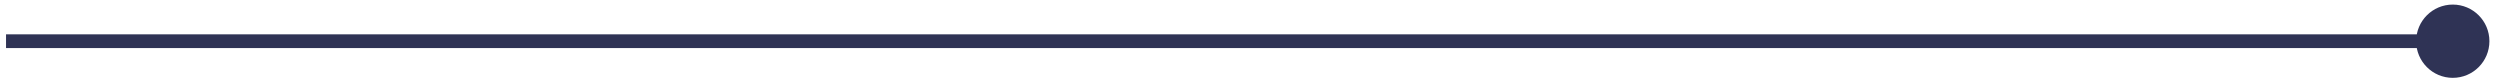 <svg viewBox="0 0 182 6" fill="none" xmlns="http://www.w3.org/2000/svg">
    <path
        d="M175.896 3C175.896 4.473 177.089 5.667 178.562 5.667C180.035 5.667 181.229 4.473 181.229 3C181.229 1.527 180.035 0.333 178.562 0.333C177.089 0.333 175.896 1.527 175.896 3ZM0.439 3.5H178.562V2.5H0.439V3.5Z"
        fill="#2F3355" />
</svg>
